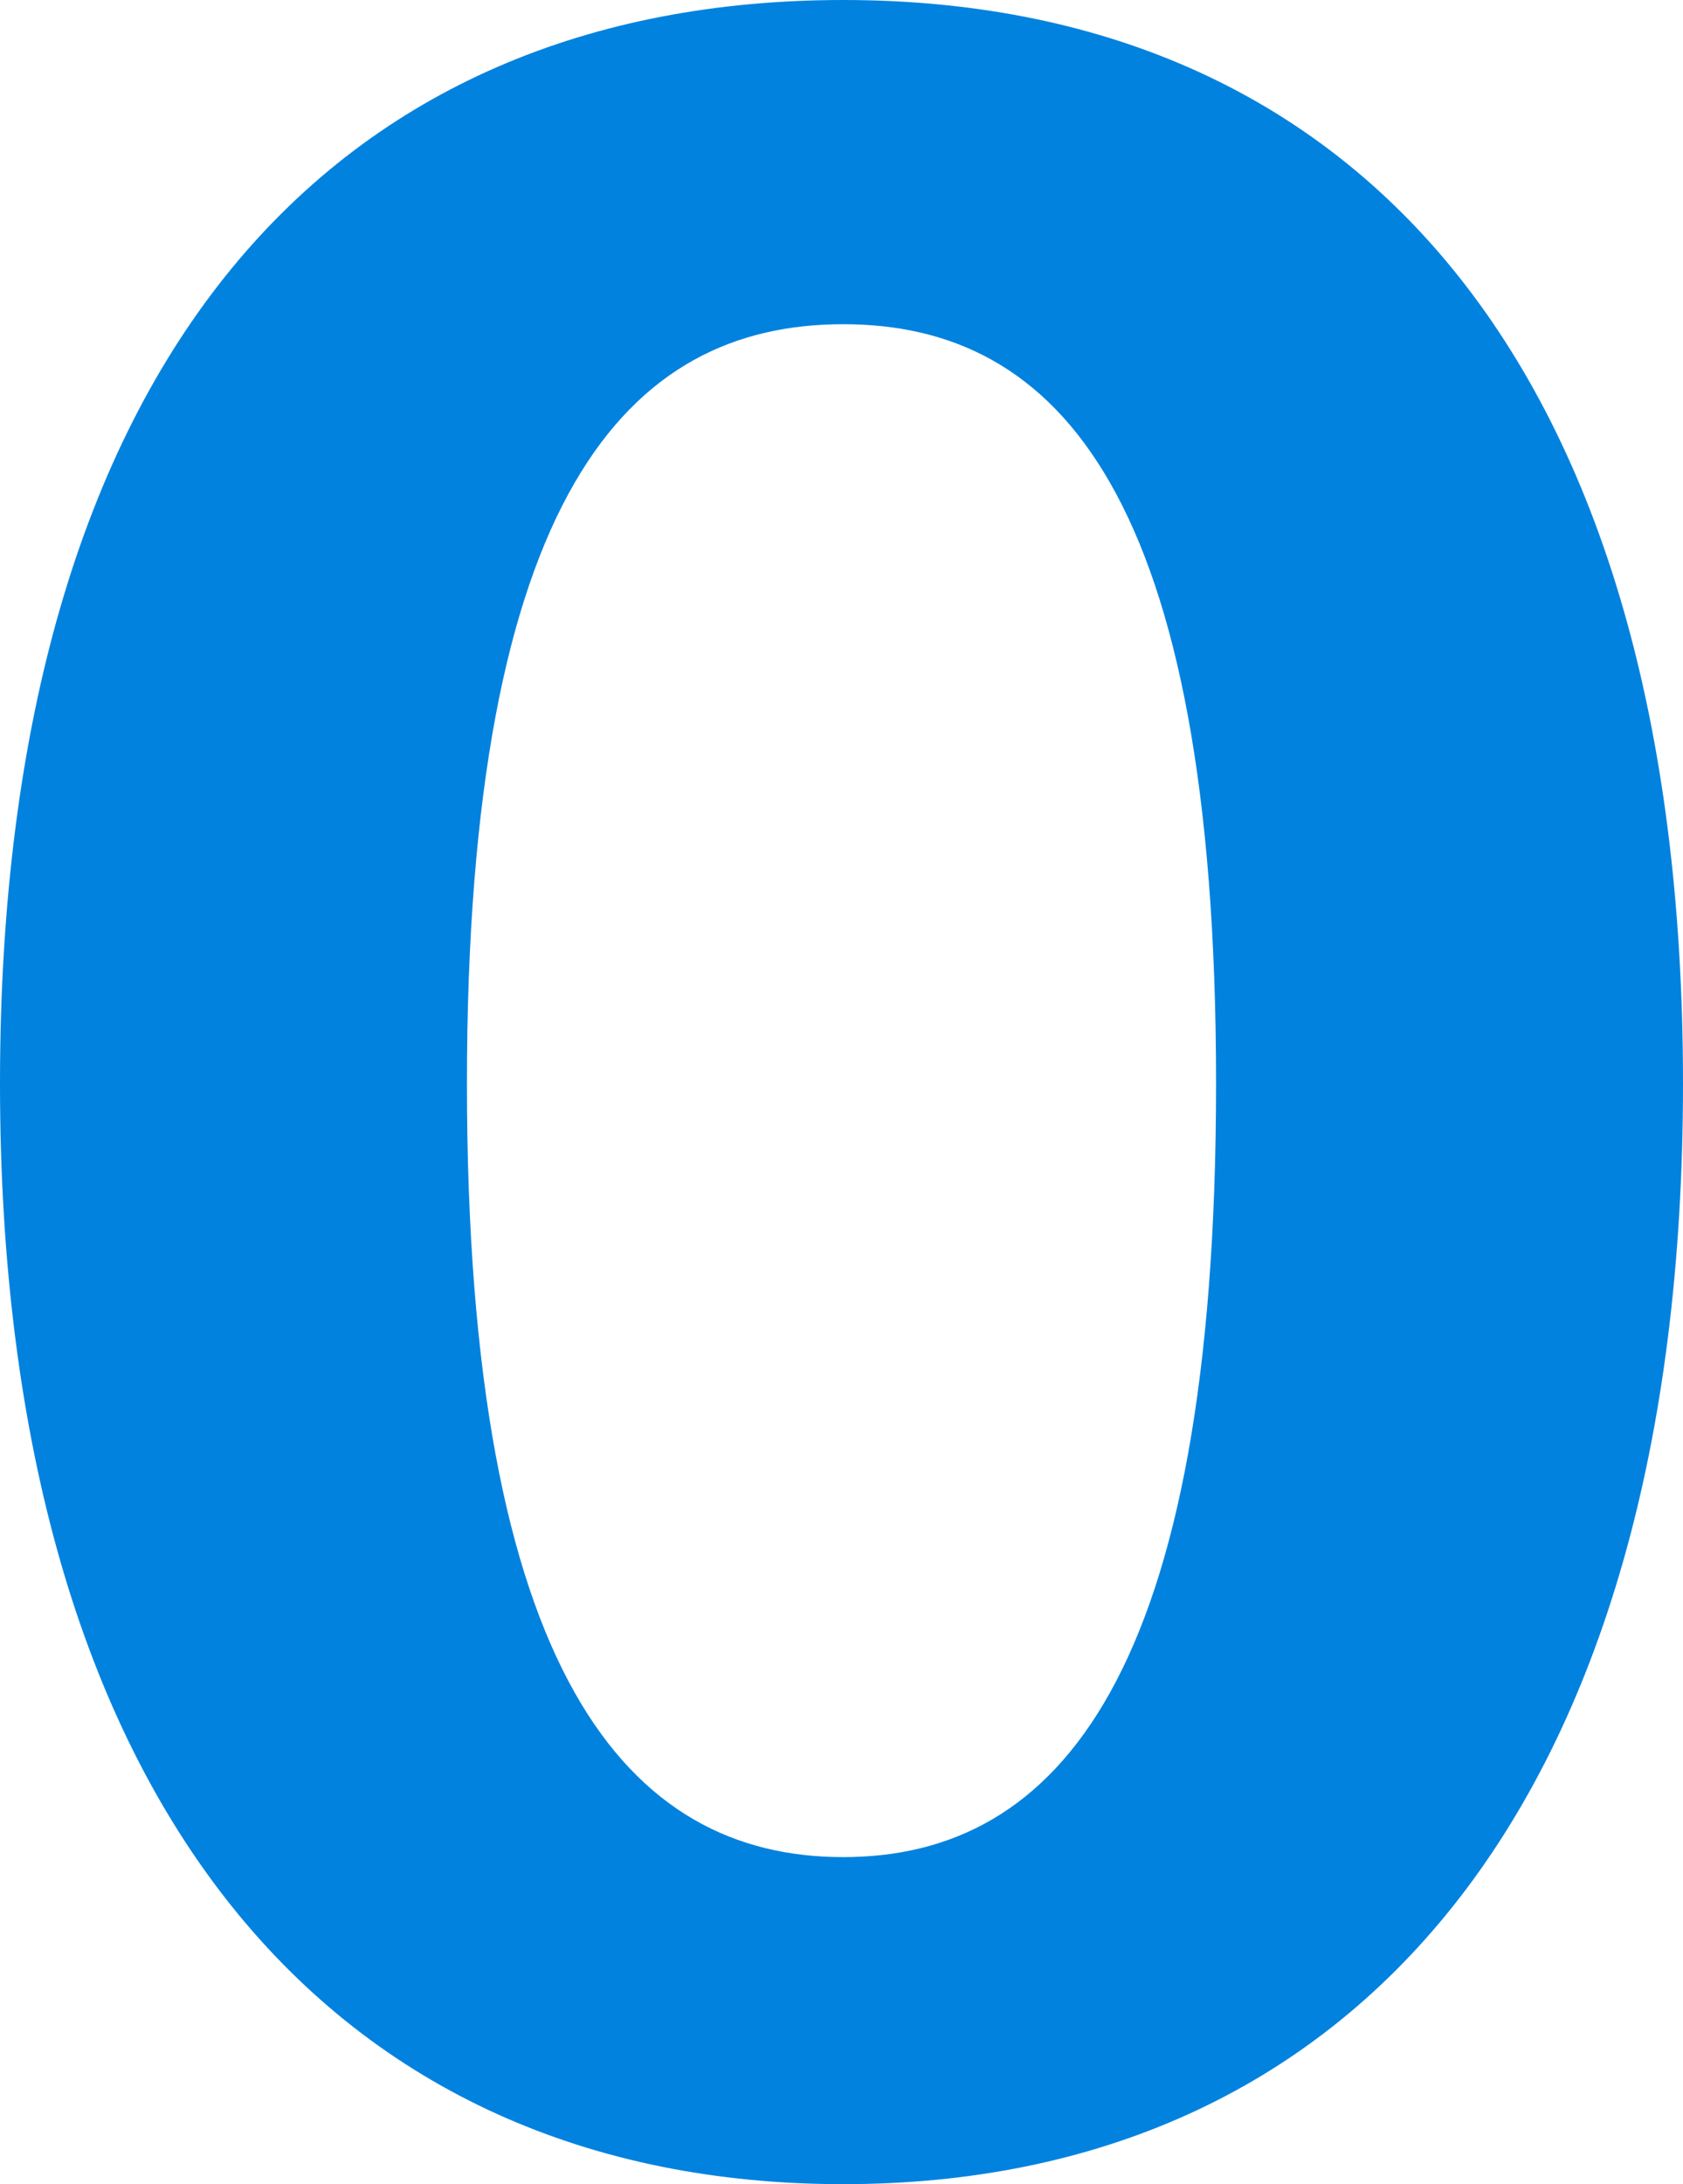 <svg width="74" height="96" viewBox="0 0 74 96" fill="none" xmlns="http://www.w3.org/2000/svg">
<path d="M37.074 96C14.771 96 0 79.5 0 47.625C0 15.625 14.771 0 37.074 0C59.377 0 74 15.75 74 47.625C74 79.5 59.377 96 37.074 96ZM37.074 81.625C46.527 81.625 53.469 73.625 53.469 47.625C53.469 21.75 46.527 14.25 37.074 14.25C27.621 14.25 20.531 21.75 20.531 47.625C20.531 73.625 27.621 81.625 37.074 81.625Z" fill="#0282DF"/>
</svg>
